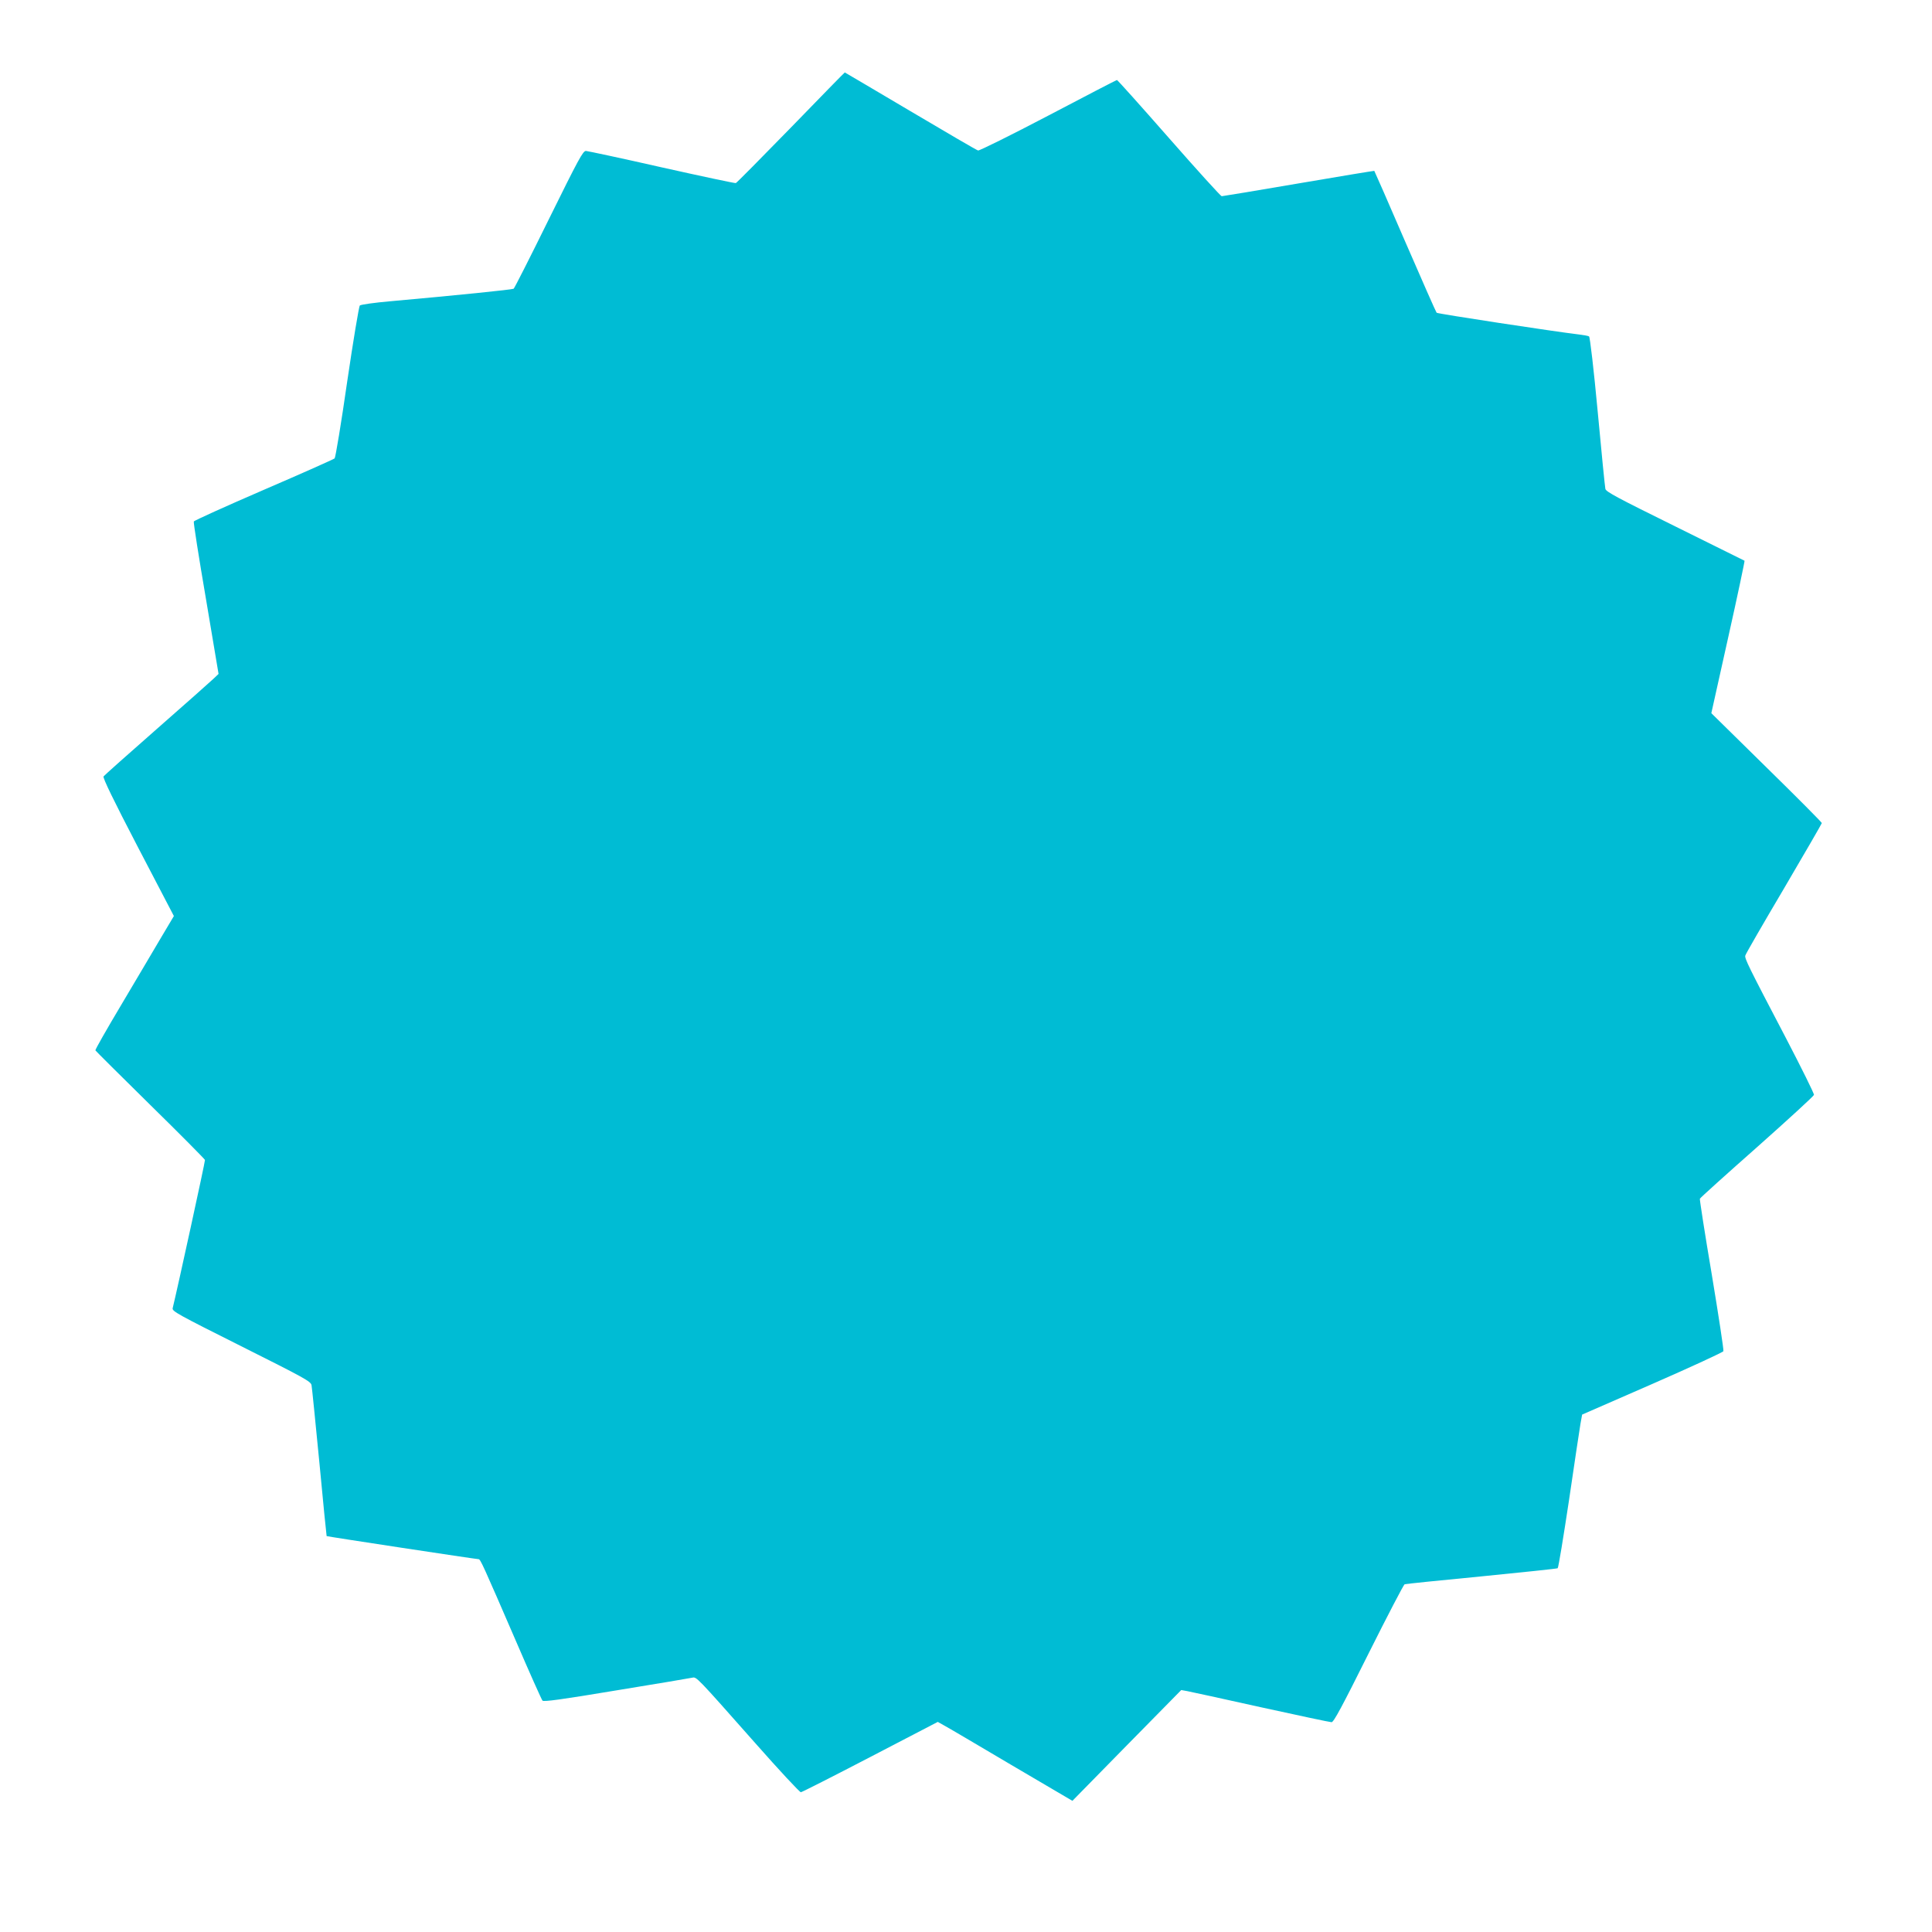 <?xml version="1.0" standalone="no"?>
<!DOCTYPE svg PUBLIC "-//W3C//DTD SVG 20010904//EN"
 "http://www.w3.org/TR/2001/REC-SVG-20010904/DTD/svg10.dtd">
<svg version="1.0" xmlns="http://www.w3.org/2000/svg"
 width="1280pt" height="1280pt" viewBox="0 0 1280 1280"
 preserveAspectRatio="xMidYMid meet">
<g transform="translate(0,1280) scale(0.1,-0.1)"
fill="#00bcd4" stroke="none">
<path d="M5240 11955 c-195 -200 -359 -366 -365 -368 -5 -2 -226 45 -490 104
-264 60 -490 108 -503 109 -20 0 -48 -52 -246 -453 -123 -250 -228 -457 -233
-460 -10 -6 -382 -44 -818 -83 -104 -9 -195 -22 -201 -28 -6 -6 -44 -234 -84
-506 -39 -272 -77 -500 -83 -507 -7 -6 -218 -100 -471 -209 -252 -109 -460
-203 -462 -209 -3 -6 33 -236 80 -510 l84 -500 -37 -35 c-20 -19 -189 -169
-376 -333 -187 -164 -344 -304 -349 -311 -6 -9 64 -154 228 -469 l238 -456
-88 -148 c-48 -81 -165 -280 -261 -441 -96 -161 -173 -296 -171 -301 2 -4 165
-166 363 -361 198 -194 361 -359 363 -365 2 -9 -183 -856 -214 -982 -5 -20 31
-40 454 -252 421 -211 461 -233 466 -258 3 -15 26 -246 52 -513 25 -267 47
-486 48 -487 3 -3 991 -153 1007 -153 12 0 31 -43 244 -535 92 -214 173 -395
179 -402 8 -9 125 7 491 68 264 43 490 81 502 84 28 6 27 7 418 -435 158 -179
293 -324 301 -324 8 1 215 106 461 234 l446 232 41 -23 c23 -12 223 -130 446
-262 l405 -238 360 367 361 367 39 -7 c22 -4 242 -52 489 -107 247 -54 457
-99 468 -99 14 0 69 102 245 455 125 250 233 457 239 459 6 2 235 26 508 52
273 27 501 51 506 54 5 3 38 206 75 450 36 245 70 473 76 507 l11 61 465 203
c256 112 468 210 471 217 3 8 -32 236 -77 508 -46 271 -81 498 -79 502 1 5
172 159 378 341 206 183 376 339 378 347 2 8 -82 177 -186 377 -250 477 -274
527 -269 546 2 10 117 209 256 444 138 235 251 430 251 434 0 5 -164 170 -366
368 l-366 360 112 503 c62 277 110 505 108 507 -1 1 -209 104 -460 228 -385
190 -458 229 -462 248 -3 13 -26 244 -51 514 -26 279 -51 492 -57 496 -5 4
-36 9 -67 13 -161 19 -936 137 -943 144 -4 4 -98 217 -209 473 -110 255 -202
465 -204 467 -1 1 -227 -36 -501 -83 -274 -47 -504 -85 -510 -85 -6 0 -163
173 -349 385 -186 212 -341 385 -345 385 -3 0 -208 -106 -455 -236 -246 -129
-456 -233 -465 -231 -9 2 -211 120 -449 261 -238 141 -433 256 -434 256 -2 0
-162 -164 -357 -365z"/>
</g>
</svg>
